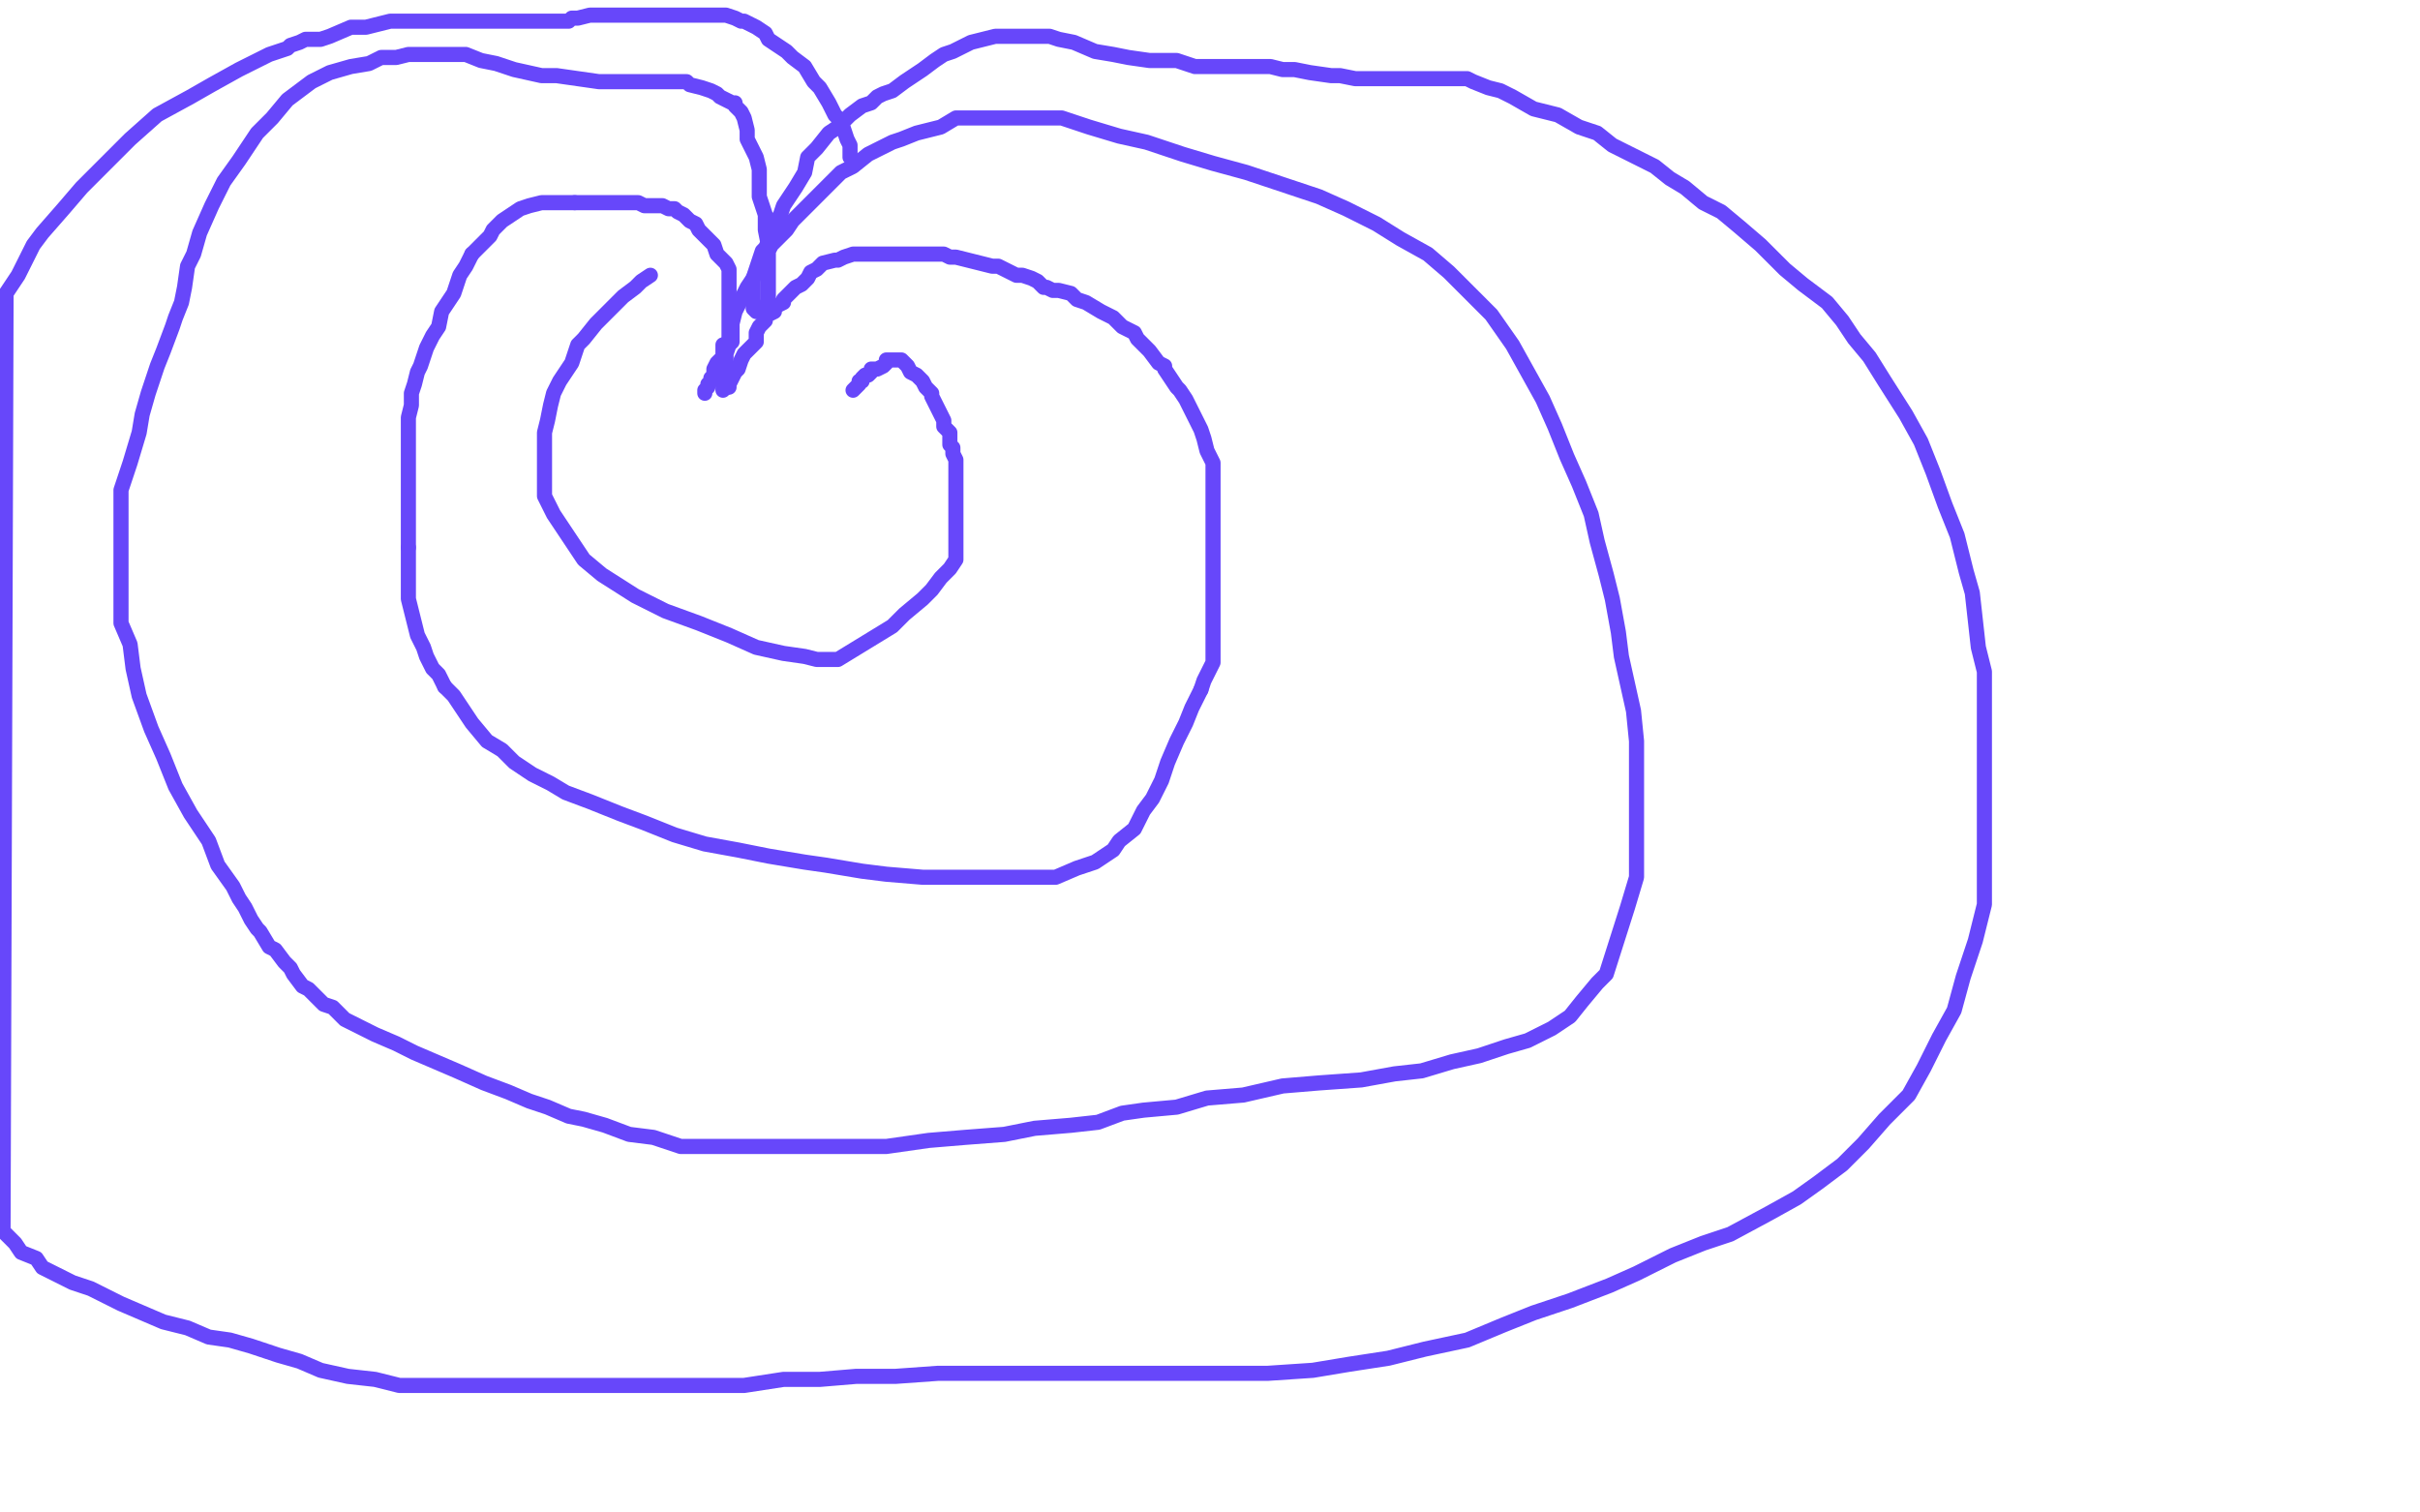 <?xml version="1.0" standalone="no"?>
<!DOCTYPE svg PUBLIC "-//W3C//DTD SVG 1.1//EN"
"http://www.w3.org/Graphics/SVG/1.1/DTD/svg11.dtd">

<svg width="800" height="500" version="1.1" xmlns="http://www.w3.org/2000/svg" xmlns:xlink="http://www.w3.org/1999/xlink" style="stroke-antialiasing: false"><desc>This SVG has been created on https://colorillo.com/</desc><rect x='0' y='0' width='800' height='500' style='fill: rgb(255,255,255); stroke-width:0' /><polyline points="215,91 212,93 212,93 210,95 210,95 206,98 206,98 204,100 204,100 200,104 200,104 197,107 197,107 193,112 193,112 191,114 191,114 189,120 189,120 185,126 185,126 183,130 183,130 182,134 182,134 181,139 181,139 180,143 180,147 180,150 180,154 180,158 180,164 183,170 187,176 193,185 199,190 210,197 220,202 231,206 241,210 250,214 259,216 266,217 270,218 273,218 275,218 277,218 295,207 299,203 305,198 308,195 311,191 314,188 316,185 316,183 316,181 316,180 316,179 316,178 316,177 316,176 316,174 316,173 316,170 316,168 316,166 316,163 316,160 316,159 316,157 316,155 316,154 316,153 316,152 315,150 315,148 314,147 314,145 314,143 312,141 312,139 311,137 310,135 309,133 308,131 308,130 306,128 305,126 303,124 301,123 300,121 299,120 298,119 297,119 295,119 293,119 293,120 292,121 290,122 289,122 288,122 288,123 287,124 286,124 285,125 285,126 284,126 284,127 283,128 282,129" style="fill: none; stroke: #6747fa; stroke-width: 5; stroke-linejoin: round; stroke-linecap: round; stroke-antialiasing: false; stroke-antialias: 0; opacity: 1.0"/>
<polyline points="233,130 233,129 233,129 234,128 234,128 234,127 234,127 235,126 235,126 235,125 235,125 236,124 236,123 236,122 237,120 238,119 239,118 239,116 239,114 240,114 241,112 241,111 241,108 241,106 241,105 241,102 241,100 241,99 241,97 241,95 241,94 241,92 241,90 241,89 240,87 239,86 238,85 237,84 236,81 235,80 233,78 231,76 230,74 228,73 226,71 224,70 223,69 221,69 219,68 218,68 216,68 215,68 213,68 211,67 209,67 206,67 203,67 201,67 198,67 194,67 190,67" style="fill: none; stroke: #6747fa; stroke-width: 5; stroke-linejoin: round; stroke-linecap: round; stroke-antialiasing: false; stroke-antialias: 0; opacity: 1.0"/>
<polyline points="156,84 154,88 152,91 151,94 150,97 148,100 146,103 145,108 143,111 141,115 140,118 139,121 138,123 137,127 136,130 136,134 135,138 135,140 135,144 135,149 135,153 135,158 135,163 135,168 135,172 135,177 135,181" style="fill: none; stroke: #6747fa; stroke-width: 5; stroke-linejoin: round; stroke-linecap: round; stroke-antialiasing: false; stroke-antialias: 0; opacity: 1.0"/>
<polyline points="147,227 150,230 154,236 156,239 161,245 166,248 170,252 176,256 182,259 187,262 195,265 205,269 213,272 223,276 233,279 244,281 254,283 266,285 273,286 285,288 293,289 305,290 312,290 324,290 332,290 340,290 349,290 356,287 362,285 368,281 370,278 375,274 378,268 381,264 384,258 386,252 389,245 392,239 394,234 397,228" style="fill: none; stroke: #6747fa; stroke-width: 5; stroke-linejoin: round; stroke-linecap: round; stroke-antialiasing: false; stroke-antialias: 0; opacity: 1.0"/>
<polyline points="190,67 187,67 184,67 181,67 179,67 175,68 172,69 169,71 166,73 163,76 162,78 160,80 158,82 156,84" style="fill: none; stroke: #6747fa; stroke-width: 5; stroke-linejoin: round; stroke-linecap: round; stroke-antialiasing: false; stroke-antialias: 0; opacity: 1.0"/>
<polyline points="397,228 398,225 400,221 401,219 401,215 401,211 401,206 401,202 401,197 401,191 401,185 401,179 401,173 401,167 401,162 401,156 401,153 399,149 398,145 397,142 395,138 393,134 392,132 390,129 389,128 387,125 385,122 385,121 383,120 380,116 378,114 376,112 375,110 371,108 368,105 364,103 359,100 356,99 354,97 350,96 348,96 346,95 345,95 344,94 343,93 341,92 338,91 336,91 330,88 328,88 324,87 320,86 316,85 314,85 312,84 310,84 309,84 307,84 305,84 303,84 300,84 297,84 294,84 292,84 289,84 286,84 284,84 282,84 279,85 277,86 276,86 272,87 270,89 268,90 267,92 265,94 263,95 261,97 259,99 259,100 257,101 256,102 256,103 254,104 253,105 253,106 252,107 251,108 250,110 250,111 250,113 247,116 246,117 245,119 244,122 243,123 242,125 241,127 241,128 240,128" style="fill: none; stroke: #6747fa; stroke-width: 5; stroke-linejoin: round; stroke-linecap: round; stroke-antialiasing: false; stroke-antialias: 0; opacity: 1.0"/>
<polyline points="135,181 135,184 135,188 135,192 135,194 135,198 136,202 137,206 138,210 140,214 141,217 143,221 145,223 147,227" style="fill: none; stroke: #6747fa; stroke-width: 5; stroke-linejoin: round; stroke-linecap: round; stroke-antialiasing: false; stroke-antialias: 0; opacity: 1.0"/>
<polyline points="240,128 239,129 239,128 239,127 239,126 239,124 239,123 239,122 240,120 240,119 240,117 241,114 242,113 242,110 242,107 243,103 245,99 247,95 249,92 251,88 253,85 255,81 257,79 260,76 262,73 264,71 268,67 271,64 275,60 278,57 282,55 287,51 291,49 295,47 298,46 303,44 307,43 311,42 316,39 322,39 327,39 332,39 339,39 344,39 351,39 360,42 370,45 379,47 391,51 401,54 412,57 424,61 436,65 445,69 455,74 463,79 472,84 479,90 487,98 493,104 500,114 505,123 510,132 514,141 518,151 522,160 526,170 528,179 531,190 533,198 535,209 536,217 538,226 540,235 541,245 541,253 541,263 541,273 541,282 541,290 538,300 531,322 528,325 523,331 519,336 513,340 505,344 498,346 489,349 480,351 470,354 461,355 450,357 436,358 424,359 411,362 399,363 389,366 378,367 371,368 363,371 354,372 342,373 332,375 319,376 307,377 293,379 280,379 267,379 255,379 244,379 233,379 225,379 216,376 208,375 200,372 193,370 188,369 181,366 175,364 168,361 160,358 151,354 144,351 137,348 131,345 124,342 120,340 114,337 110,333 107,332 105,330 102,327 100,326 97,322 96,320 94,318 91,314 89,313 86,308 85,307 83,304 81,300 79,297 77,293 72,286 69,278 63,269 58,260 54,250 50,241 46,230 44,221 43,213 40,206 40,197 40,189 40,179 40,170 40,162 43,153 46,143 47,137 49,130 52,121 54,116 57,108 58,105 60,100 61,95 62,88 64,84 66,77 70,68 74,60 79,53 85,44 90,39 95,33 99,30 103,27 109,24 116,22 122,21 126,19 131,19 135,18 139,18 142,18 146,18 150,18 154,18 159,20 164,21 170,23 179,25 184,25 191,26 198,27 203,27 207,27 210,27 214,27 216,27 217,27 219,27 220,27 221,27 224,27 227,27 228,28 232,29 235,30 237,31 238,32 240,33 242,34 243,34 243,35 244,36 245,37 246,39 247,43 247,46 249,50 250,52 251,56 251,61 251,65 253,71 253,76 254,81 254,83 254,85 254,88 254,90 254,91 254,93 254,94 254,95 254,96 254,97 254,98 254,99 254,100 253,101 253,102 252,103" style="fill: none; stroke: #6747fa; stroke-width: 5; stroke-linejoin: round; stroke-linecap: round; stroke-antialiasing: false; stroke-antialias: 0; opacity: 1.0"/>
<polyline points="250,103 249,102 249,102 249,100 249,100 249,99 249,99 249,96 249,96 249,94 249,94 249,92 249,92 250,89 250,89 251,86 251,86 252,83 252,83 253,82 253,82 254,80 254,80 255,78 255,78 256,77 256,77 256,74 258,71 259,68 261,65 263,62 266,57 267,52 270,49 274,44 277,42 281,38 285,35 288,34 290,32 292,31 295,30 299,27 302,25 305,23 309,20 312,18 315,17 319,15 321,14 325,13 329,12 332,12 334,12 336,12 337,12 338,12 339,12 340,12 342,12 344,12 347,12 350,13 355,14 362,17 368,18 373,19 380,20 386,20 389,20 395,22 397,22 399,22 401,22 403,22 405,22 406,22 407,22 410,22 413,22 416,22 420,22 424,23 428,23 433,24 440,25 443,25 448,26 451,26 455,26 459,26 463,26 467,26 470,26 473,26 475,26 477,26 479,26 481,26 482,26 485,26 487,27 492,29 496,30 500,32 507,36 515,38 522,42 528,44 533,48 541,52 547,55 552,59 557,62 563,67 569,70 575,75 582,81 590,89 596,94 604,100 609,106 613,112 618,118 623,126 630,137 635,146 639,156 643,167 647,177 650,189 652,196 653,205 654,214 656,222 656,232 656,241 656,249 656,257 656,267 656,277 656,287 656,299 653,311 649,323 646,334 641,343 636,353 631,362 623,370 616,378 609,385 601,391 594,396 585,401 572,408 563,411 553,415 541,421 532,425 519,430 507,434 497,438 485,443 471,446 459,449 446,451 434,453 419,454 404,454 387,454 371,454 354,454 339,454 323,454 310,454 296,455 283,455 271,456 259,456 246,458 234,458 224,458 214,458 202,458 191,458 181,458 169,458 161,458 151,458 141,458 132,458 124,456 115,455 106,453 99,450 92,448 83,445 76,443 69,442 62,439 54,437 47,434 40,431 36,429 30,426 24,424 20,422 14,419 12,416 7,414 5,411 3,409 1,407 2,97 6,91 8,87 11,81 14,77 21,69 27,62 35,54 43,46 52,38 63,32 70,28 79,23 85,20 89,18 95,16 96,15 99,14 101,13 104,13 106,13 109,12 116,9 121,9 129,7 136,7 146,7 155,7 163,7 170,7 175,7 180,7 183,7 185,7 186,7 187,7 188,7 189,6 191,6 195,5 197,5 202,5 207,5 214,5 221,5 226,5 231,5 235,5 239,5 240,5 243,6 245,7 246,7 248,8 250,9 253,11 254,13 257,15 260,17 262,19 266,22 269,27 271,29 274,34 276,38 278,40 279,43 280,46 281,48 281,49 281,51 281,52" style="fill: none; stroke: #6747fa; stroke-width: 5; stroke-linejoin: round; stroke-linecap: round; stroke-antialiasing: false; stroke-antialias: 0; opacity: 1.0"/>
</svg>
